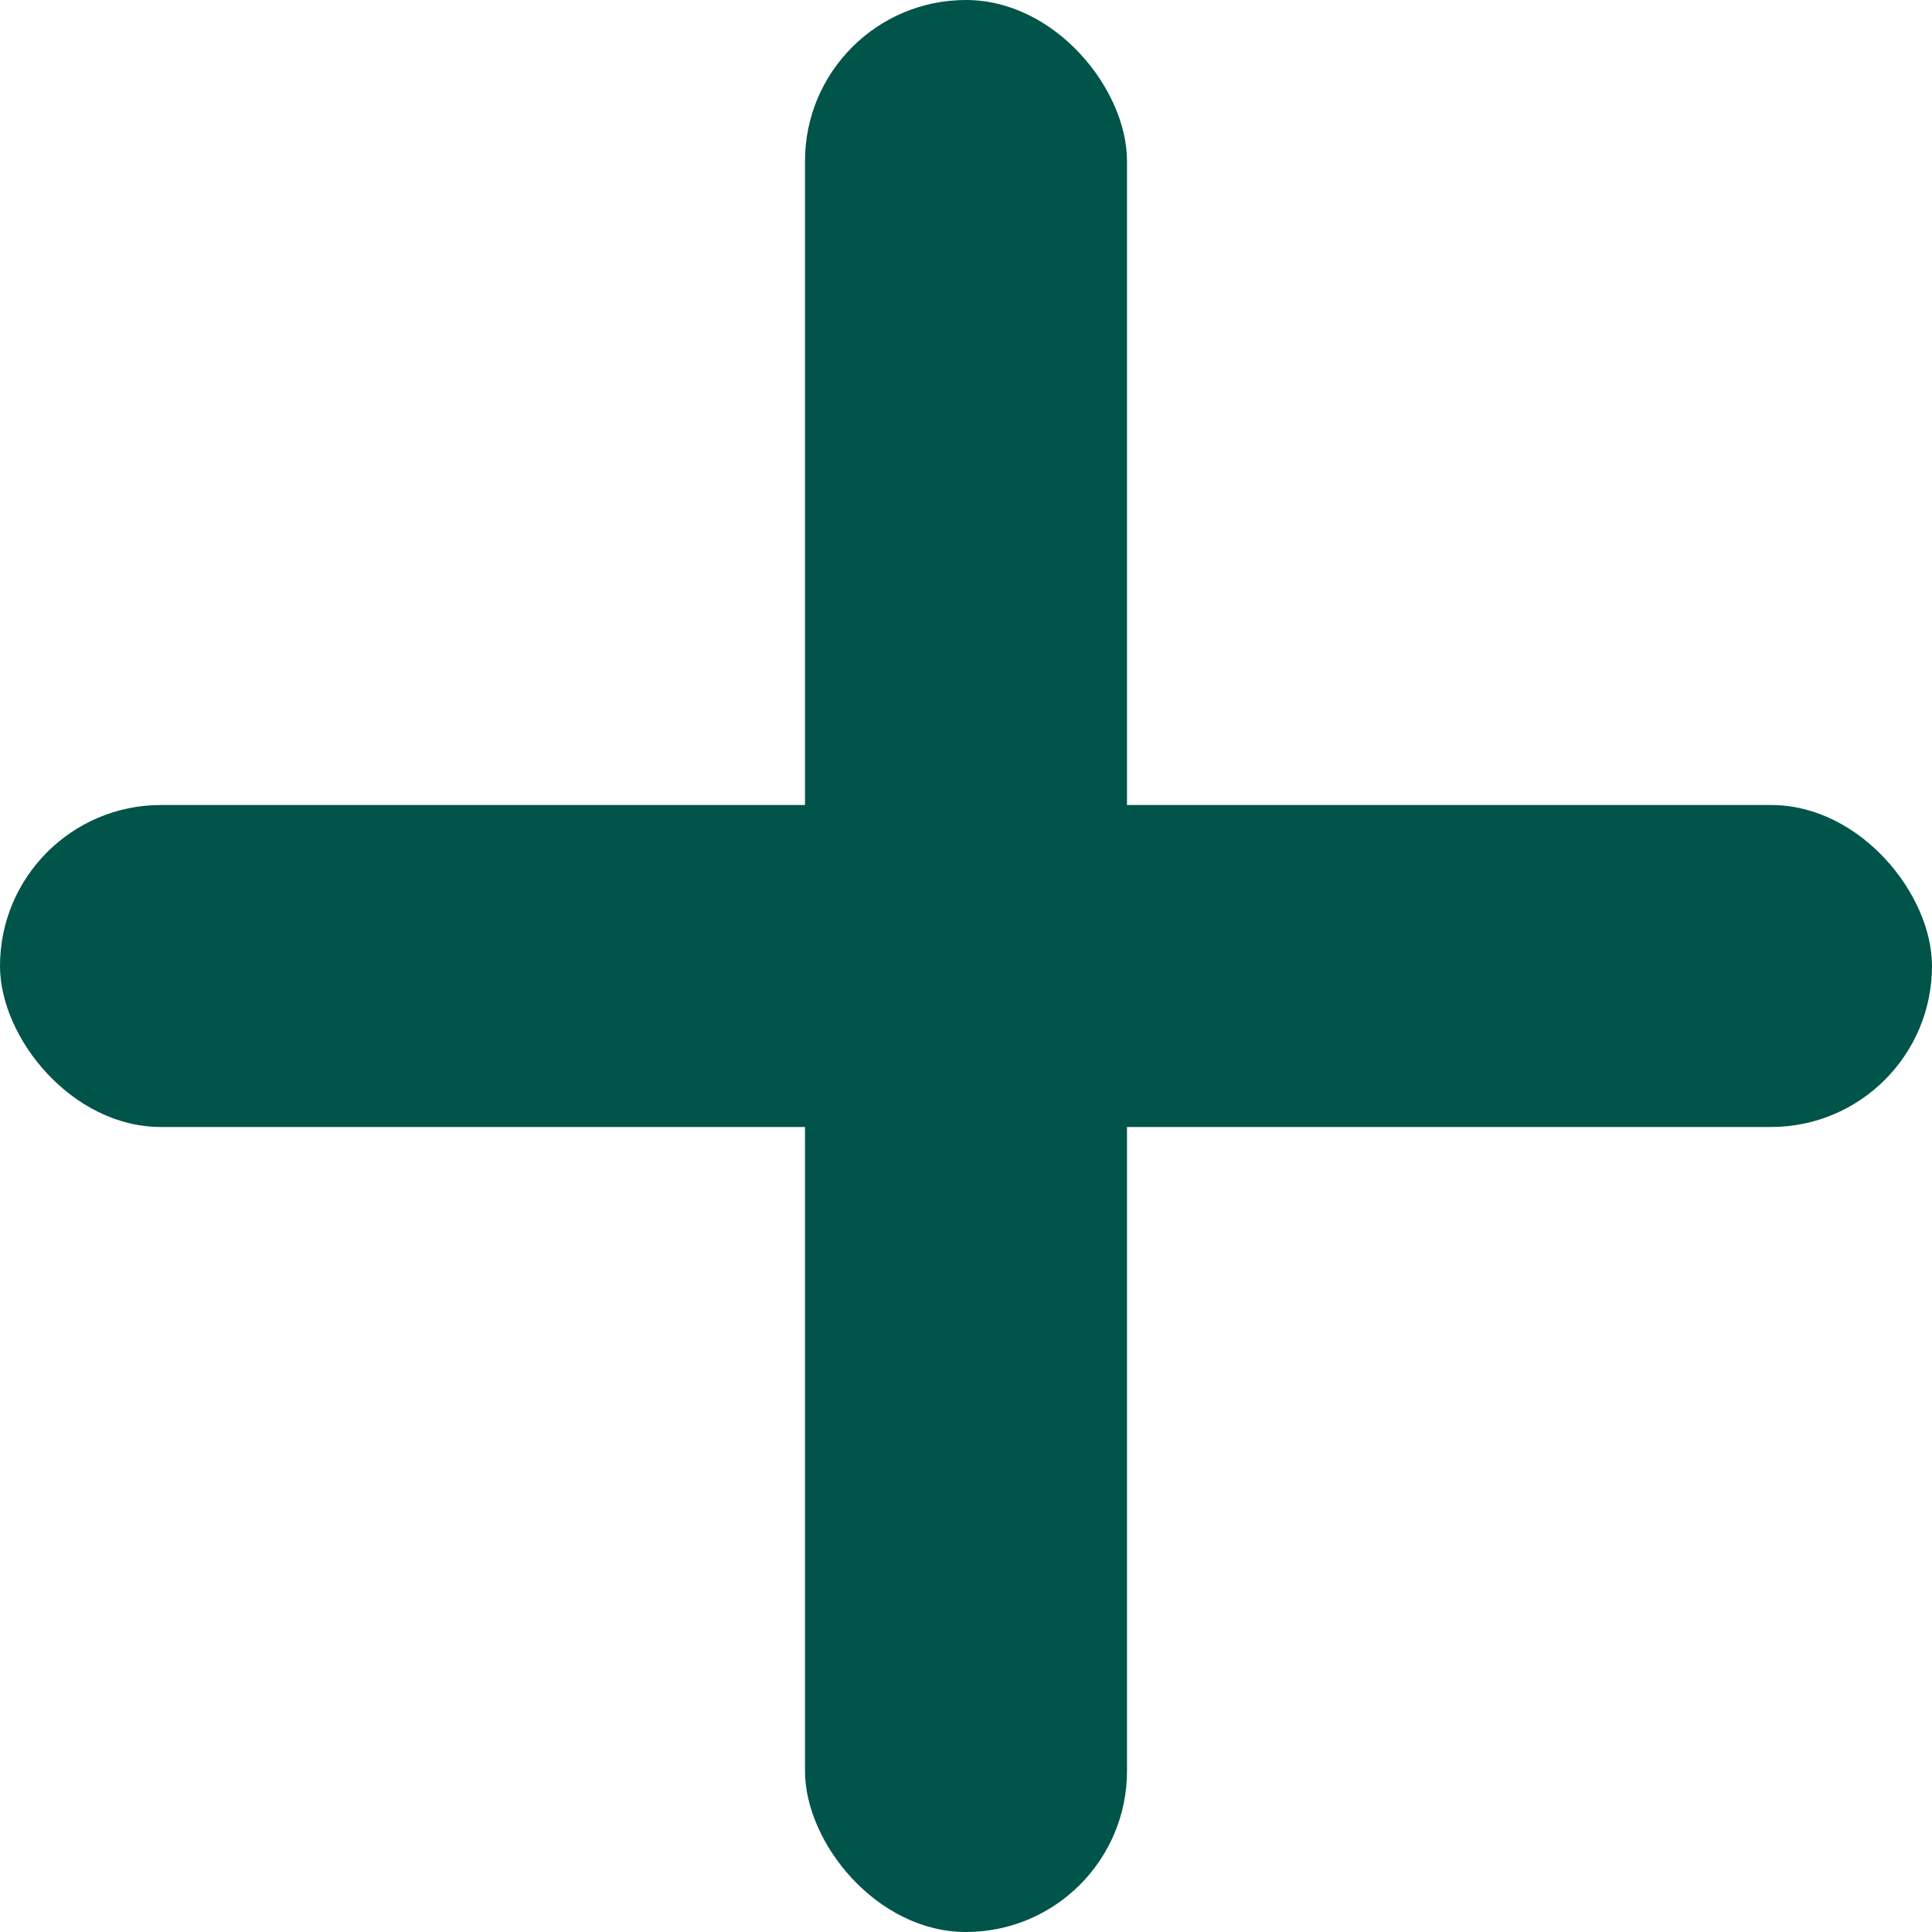 <?xml version="1.0" encoding="UTF-8"?>
<svg width="12px" height="12px" viewBox="0 0 12 12" version="1.1" xmlns="http://www.w3.org/2000/svg" xmlns:xlink="http://www.w3.org/1999/xlink">
    <title>element/icon/24/1 copy 25</title>
    <g id="Symbols" stroke="none" stroke-width="1" fill="none" fill-rule="evenodd">
        <g id="element/team/1-copy-10" transform="translate(-246, -359)" fill="#00544A">
            <g id="element/icon/24/1-copy-25" transform="translate(240, 353)">
                <rect id="Rectangle" x="11" y="6" width="2" height="12" rx="1"></rect>
                <rect id="Rectangle-Copy" x="6" y="11" width="12" height="2" rx="1"></rect>
            </g>
        </g>
    </g>
</svg>